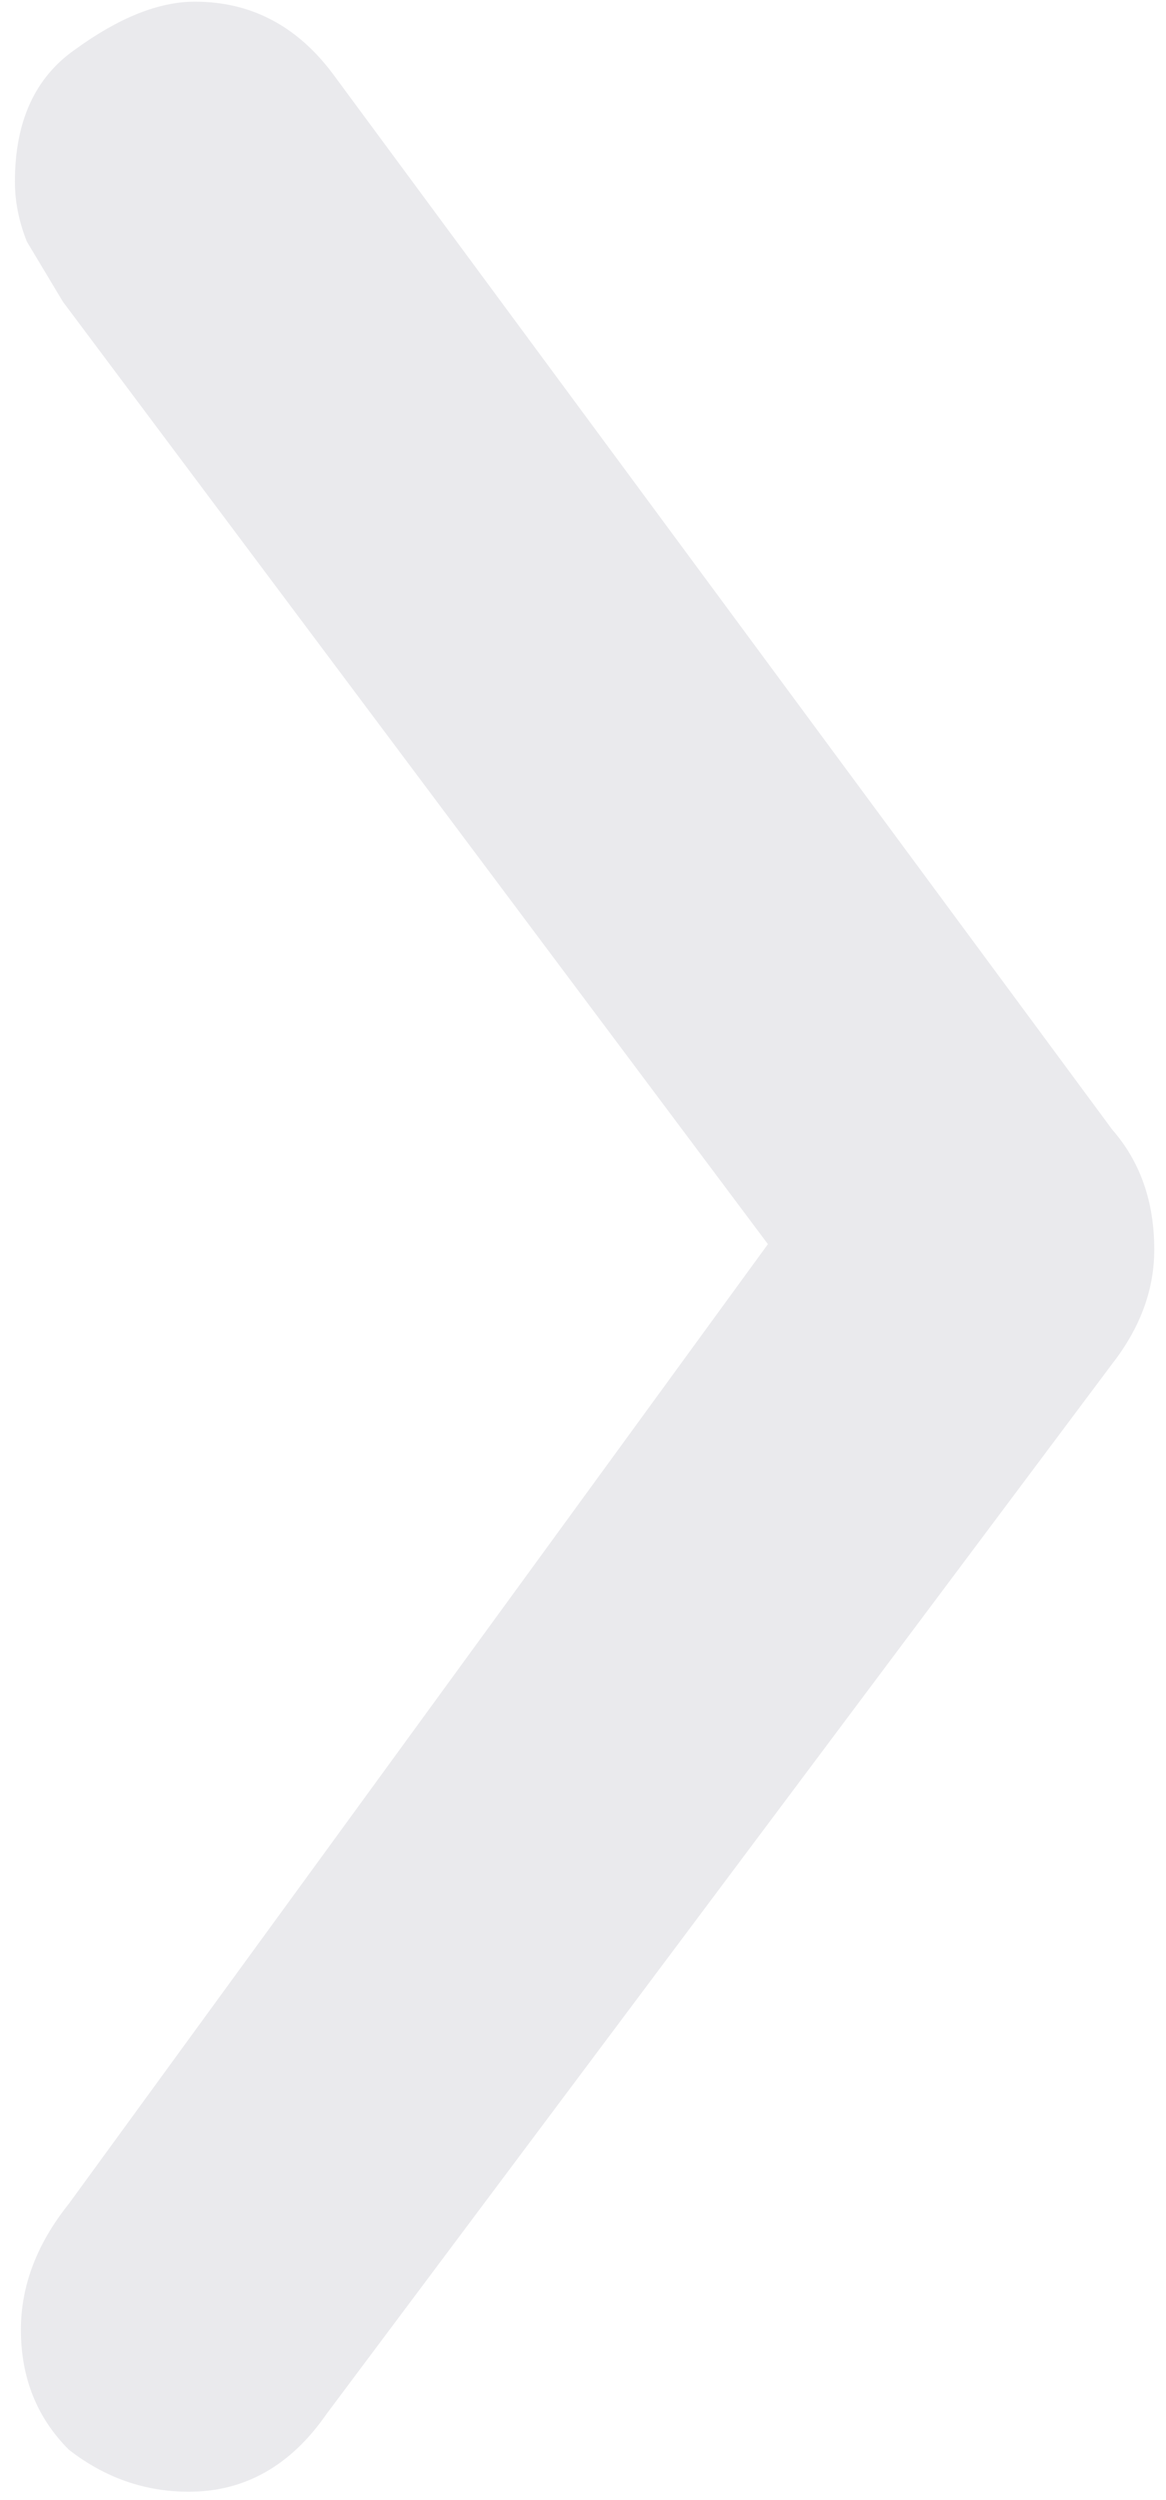 <svg width="28" height="60" viewBox="0 0 28 60" fill="none" xmlns="http://www.w3.org/2000/svg">
    <path d="M4.678 0.04C6.022 0.04 7.126 0.616 7.99 1.768L26.71 27.112C27.382 27.88 27.718 28.84 27.718 29.992C27.718 30.952 27.382 31.864 26.71 32.728L7.846 57.928C6.982 59.176 5.878 59.8 4.534 59.8C3.478 59.8 2.518 59.464 1.654 58.792C0.886 58.024 0.502 57.064 0.502 55.912C0.502 54.856 0.886 53.848 1.654 52.888L19.078 28.984L19.51 31.288L1.51 7.24C1.222 6.76 0.934 6.28 0.646 5.8C0.454 5.32 0.358 4.84 0.358 4.36C0.358 2.92 0.838 1.864 1.798 1.192C2.854 0.424 3.814 0.04 4.678 0.04Z" fill="#29284F" fill-opacity="0.1"/>
</svg>
